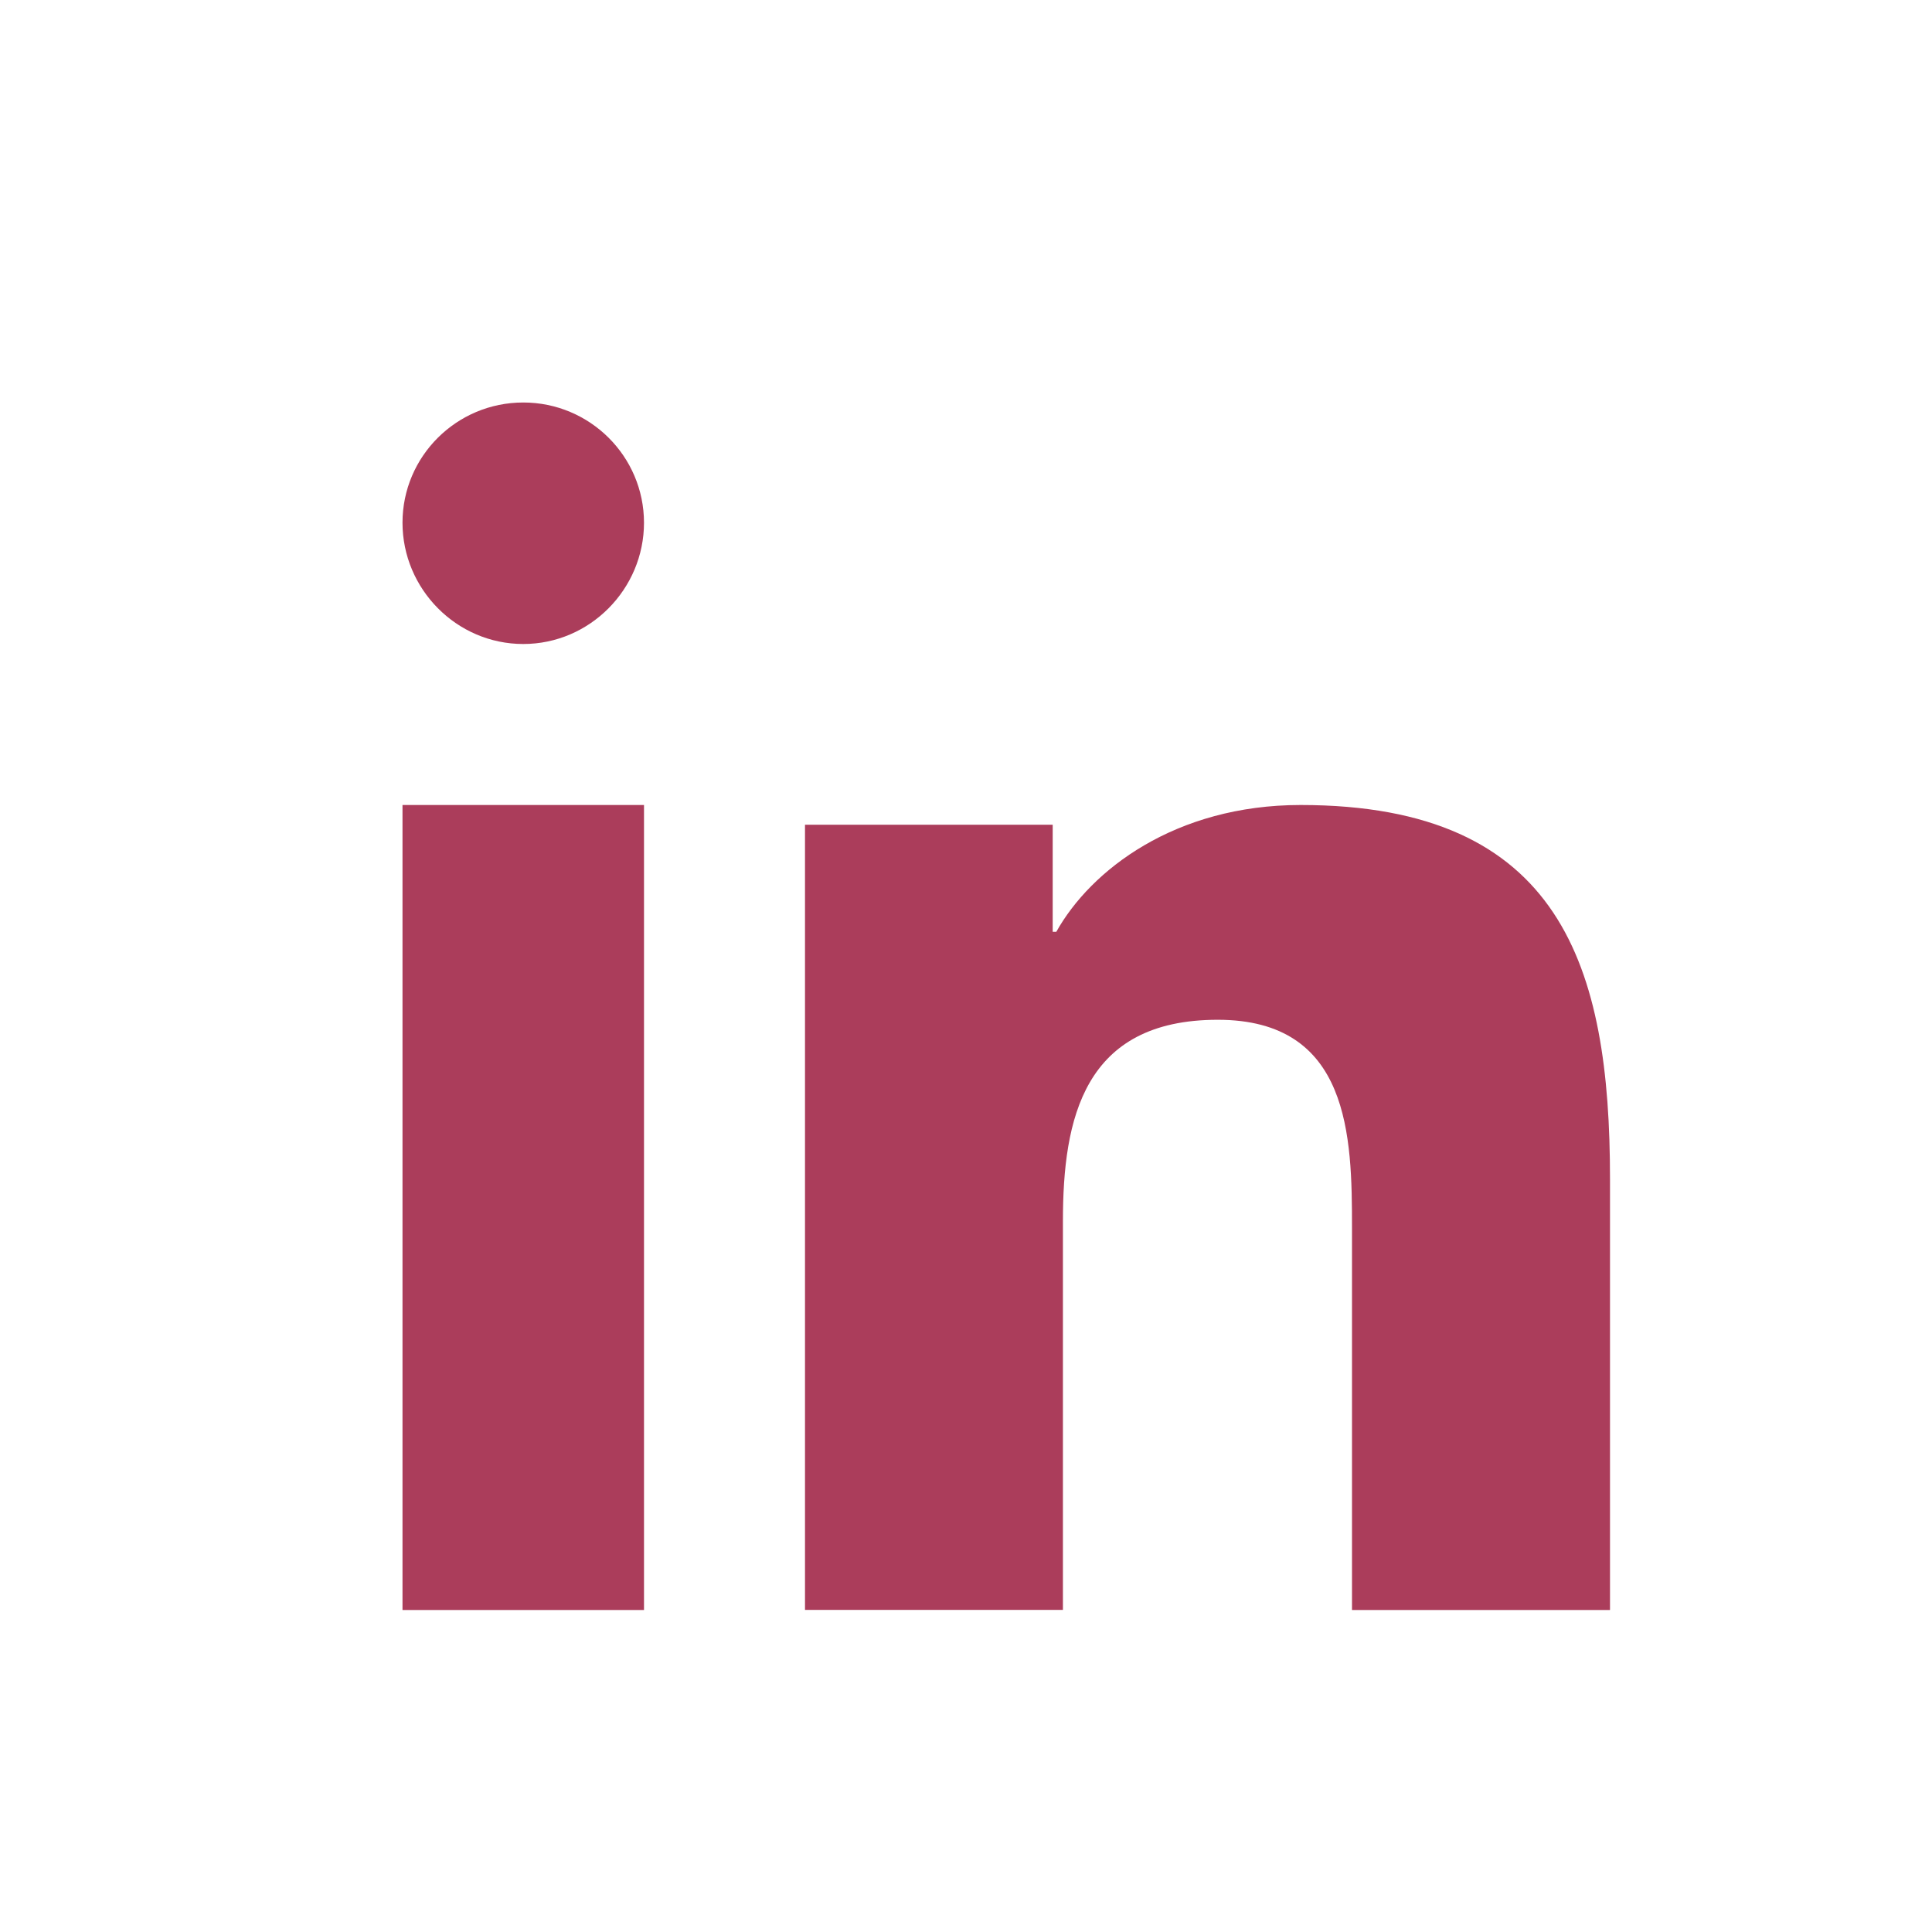 <svg width="24" height="24" viewBox="0 0 24 24" fill="none" xmlns="http://www.w3.org/2000/svg">
<path fill-rule="evenodd" clip-rule="evenodd" d="M19.996 20L20 19.999V14.641C20 12.019 19.402 10 16.157 10C14.597 10 13.55 10.809 13.122 11.575H13.077V10.245H10V19.999H13.204V15.169C13.204 13.898 13.46 12.668 15.127 12.668C16.771 12.668 16.795 14.119 16.795 15.251V20H19.996Z" fill="#AB3D5B"/>
<path fill-rule="evenodd" clip-rule="evenodd" d="M5 10H8V20H5V10Z" fill="#AB3D5B"/>
<path fill-rule="evenodd" clip-rule="evenodd" d="M6.5 5C5.672 5 5 5.669 5 6.493C5 7.317 5.672 8 6.5 8C7.328 8 8 7.317 8 6.493C7.999 5.669 7.328 5 6.5 5Z" fill="#AB3D5B"/>
</svg>

